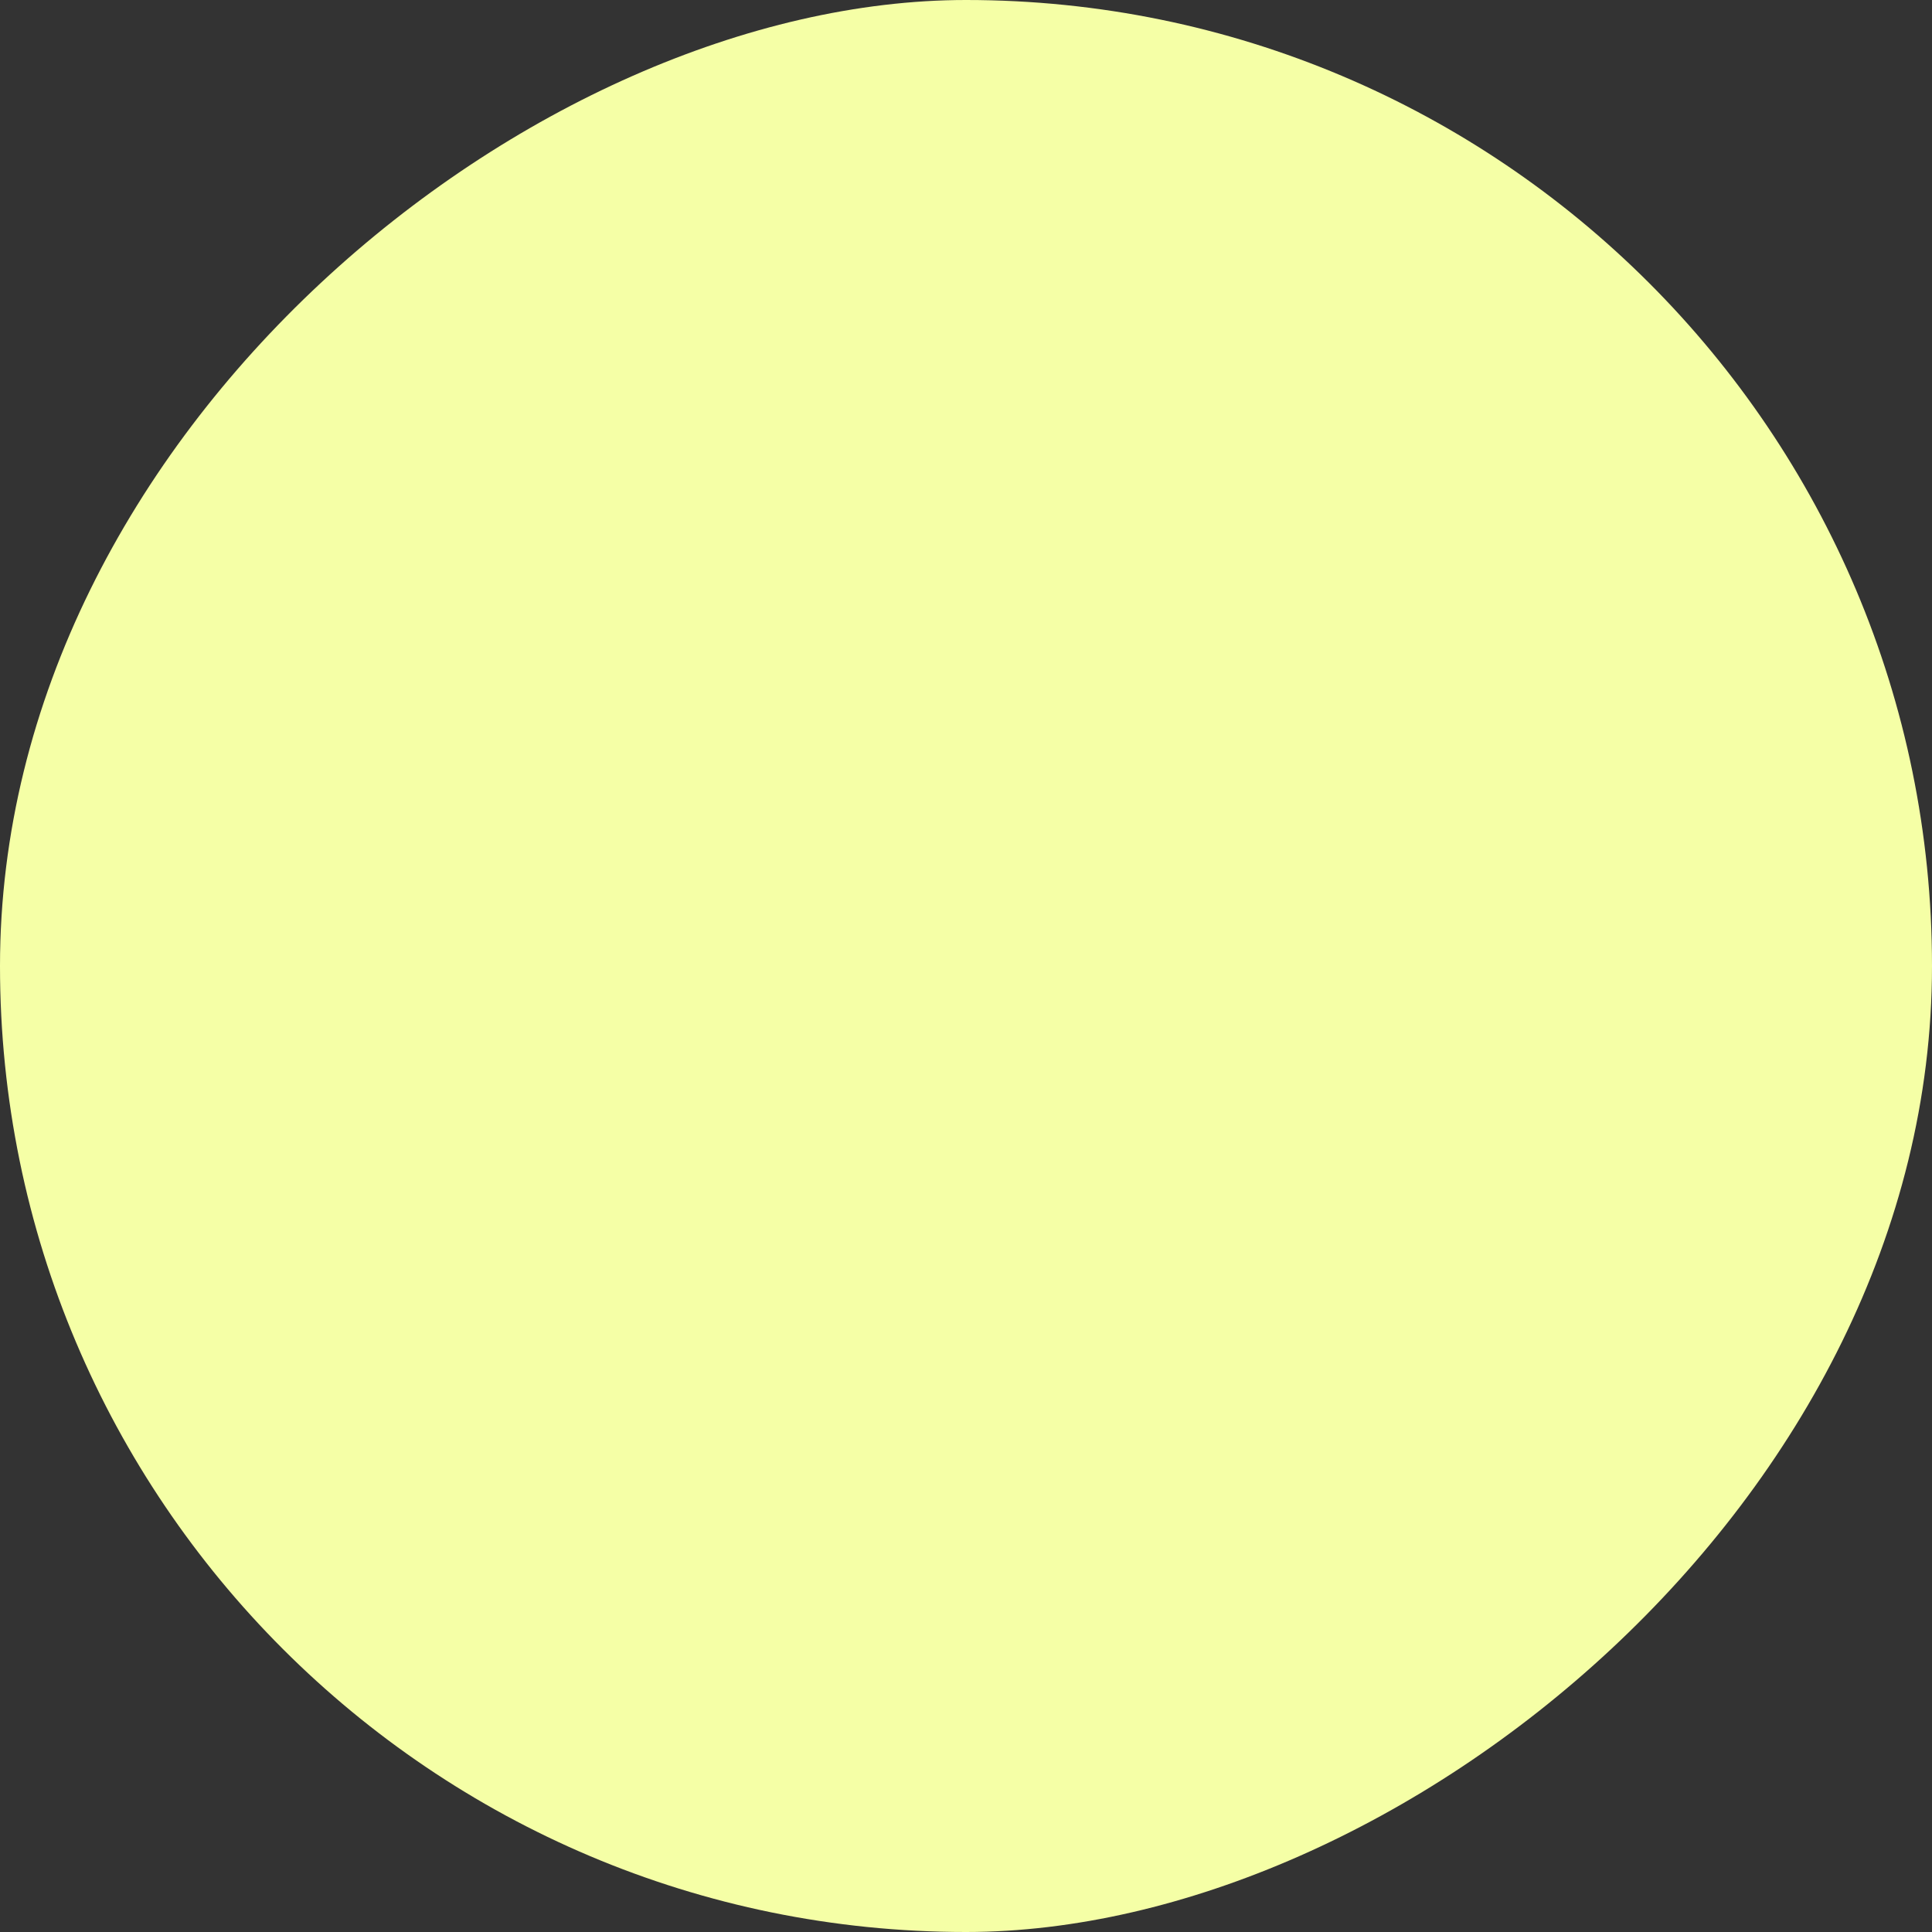 <svg width="12" height="12" viewBox="0 0 12 12" fill="none" xmlns="http://www.w3.org/2000/svg">
<rect x="0" y="0" width="12" height="12" fill="#333333" stroke="none"/>
<rect x="12" width="12" height="12" rx="6" transform="rotate(90 12 0)" fill="#F5FFA6"/>
</svg>
